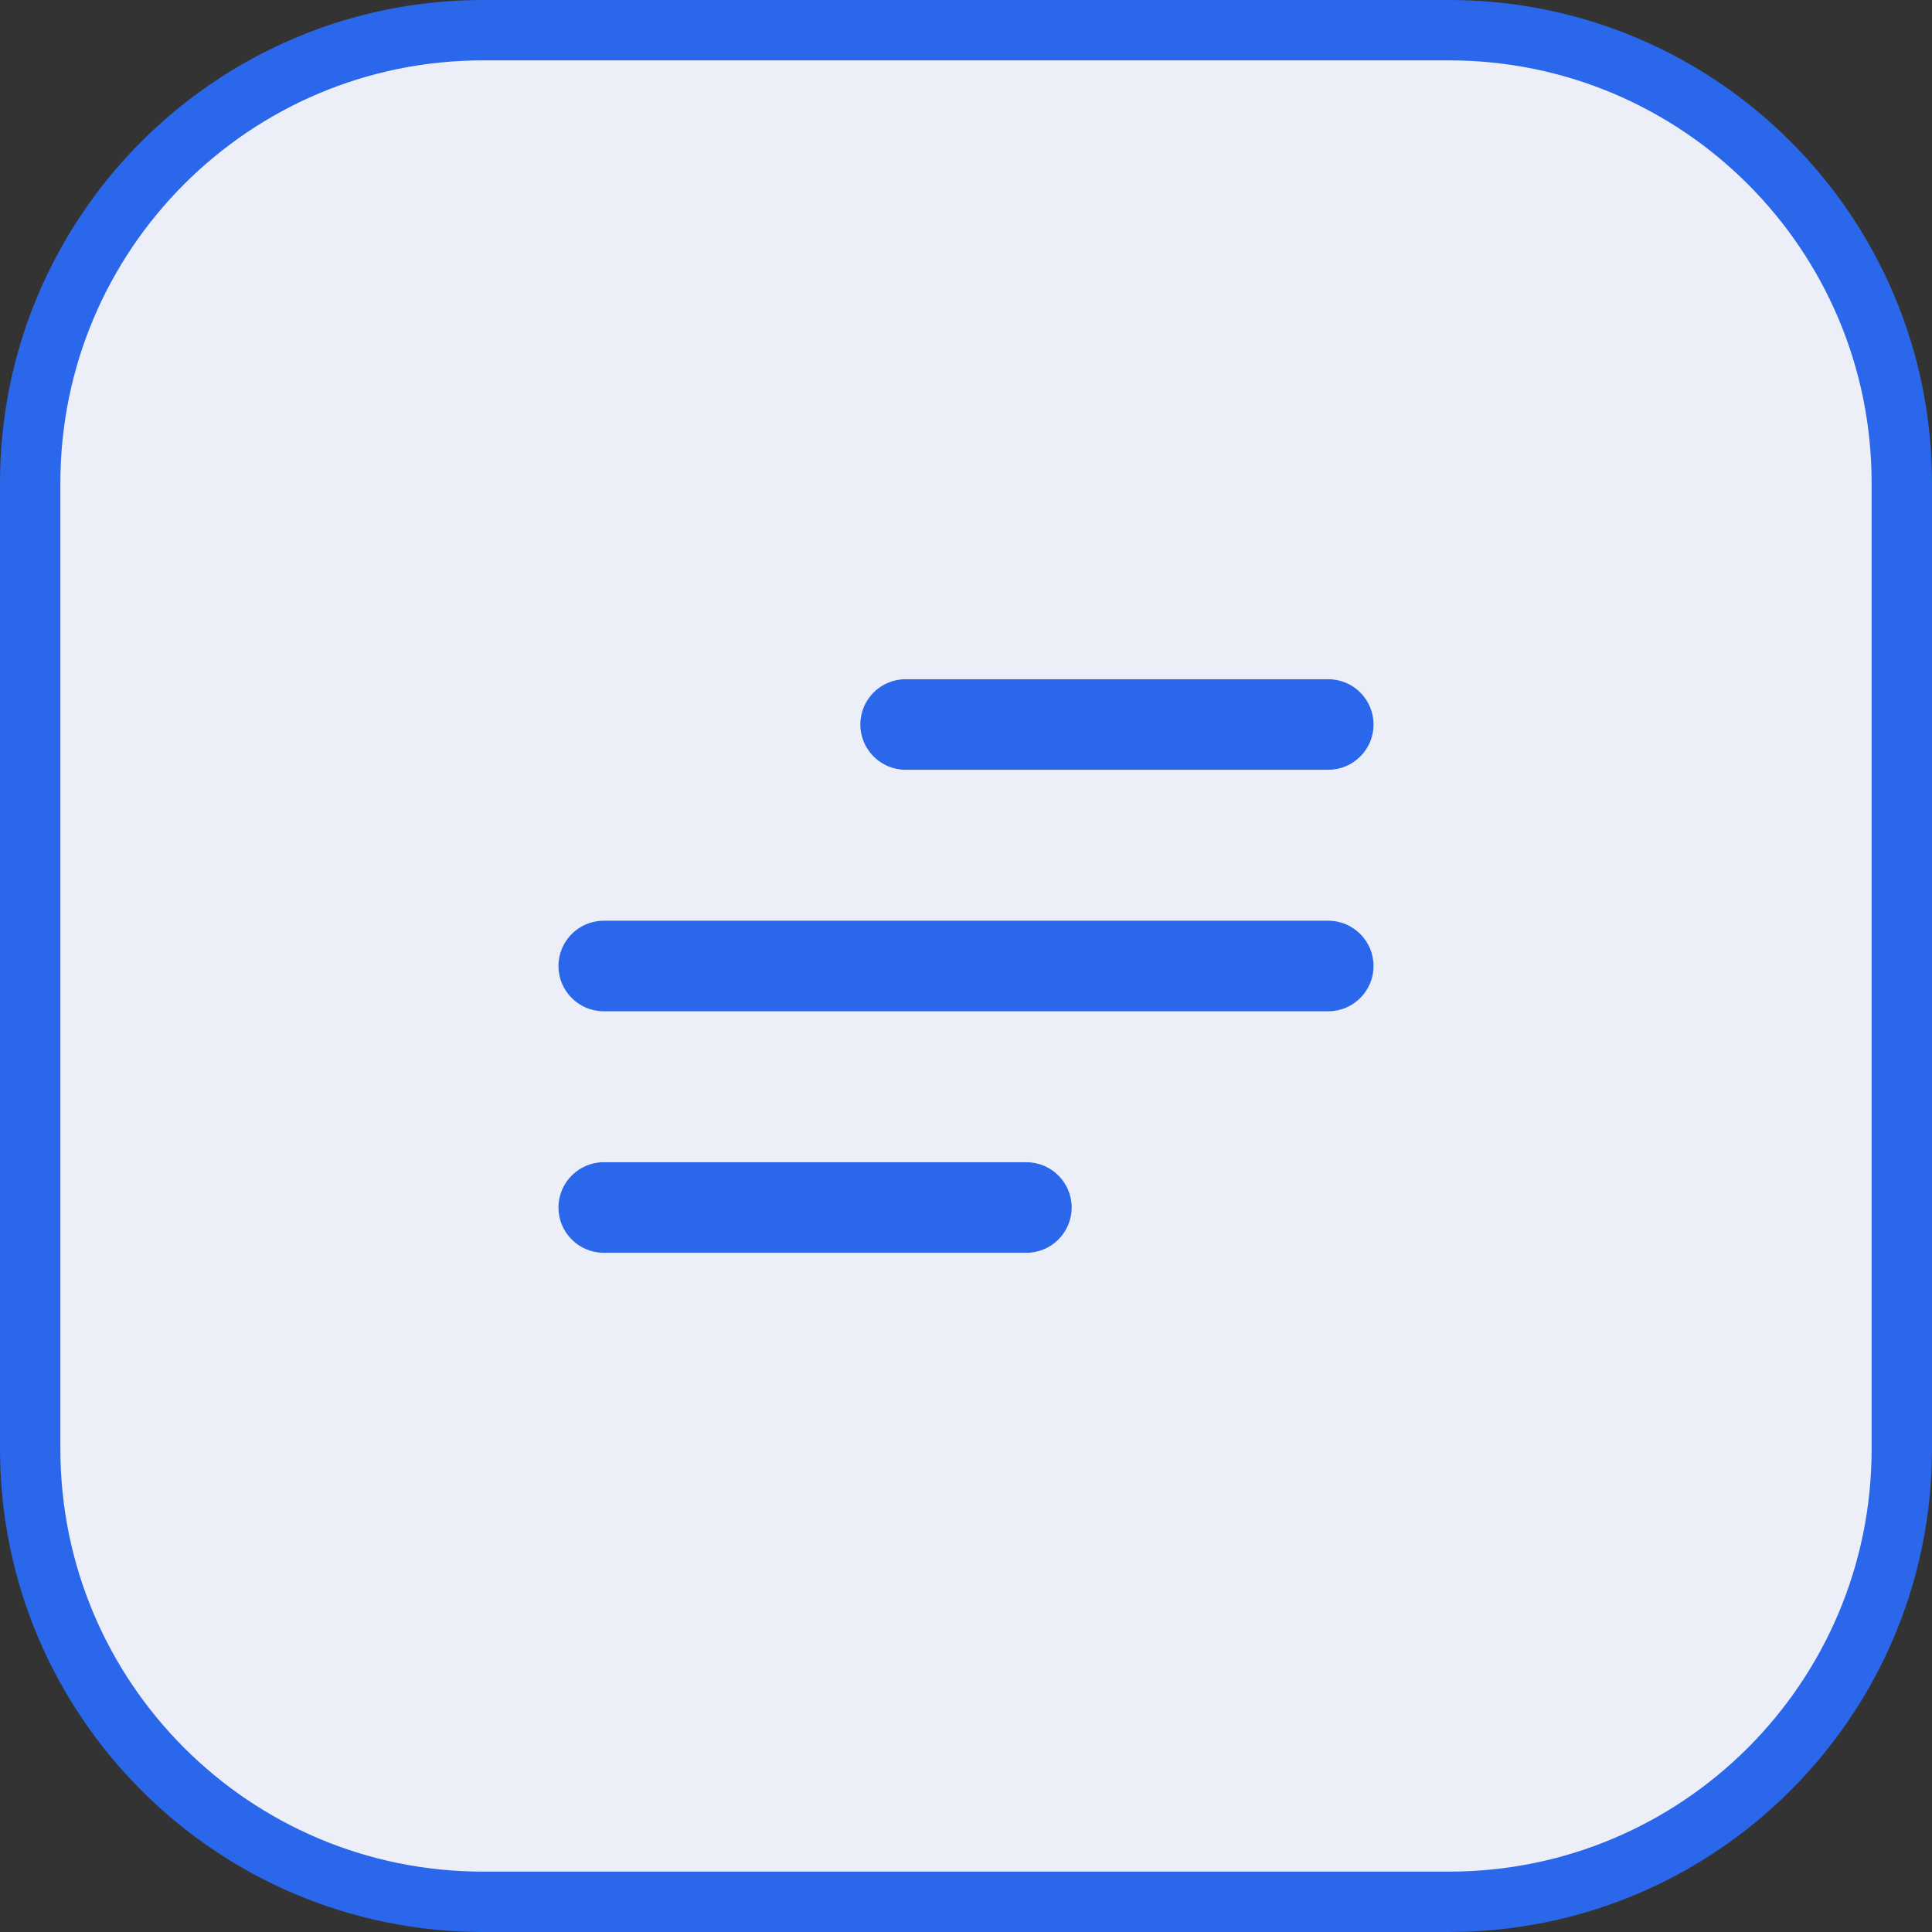 <?xml version="1.0" encoding="UTF-8"?> <svg xmlns="http://www.w3.org/2000/svg" width="32" height="32" viewBox="0 0 32 32" fill="none"><rect x="0" y="0" width="32" height="32" fill="#333333" stroke="none"/><path d="M8 0.5H24C28.142 0.5 31.5 3.858 31.5 8V24C31.5 28.142 28.142 31.5 24 31.5H8C3.858 31.5 0.5 28.142 0.5 24V8C0.5 3.858 3.858 0.5 8 0.5Z" fill="#EDEFF8"></path><path d="M8 0.5H24C28.142 0.5 31.5 3.858 31.5 8V24C31.5 28.142 28.142 31.5 24 31.5H8C3.858 31.5 0.5 28.142 0.5 24V8C0.5 3.858 3.858 0.5 8 0.5Z" stroke="#2A67EA"></path><path fill-rule="evenodd" clip-rule="evenodd" d="M14.25 12C14.25 11.586 14.586 11.25 15 11.25L22 11.25C22.414 11.25 22.75 11.586 22.75 12C22.75 12.414 22.414 12.75 22 12.75L15 12.75C14.586 12.75 14.25 12.414 14.25 12Z" fill="#2A67EA"></path><path fill-rule="evenodd" clip-rule="evenodd" d="M9.25 16C9.25 15.586 9.586 15.25 10 15.25H22C22.414 15.25 22.75 15.586 22.75 16C22.75 16.414 22.414 16.75 22 16.75H10C9.586 16.75 9.25 16.414 9.25 16Z" fill="#2A67EA"></path><path fill-rule="evenodd" clip-rule="evenodd" d="M9.25 20C9.25 19.586 9.586 19.25 10 19.25H17C17.414 19.25 17.75 19.586 17.75 20C17.75 20.414 17.414 20.75 17 20.75H10C9.586 20.75 9.25 20.414 9.25 20Z" fill="#2A67EA"></path></svg> 